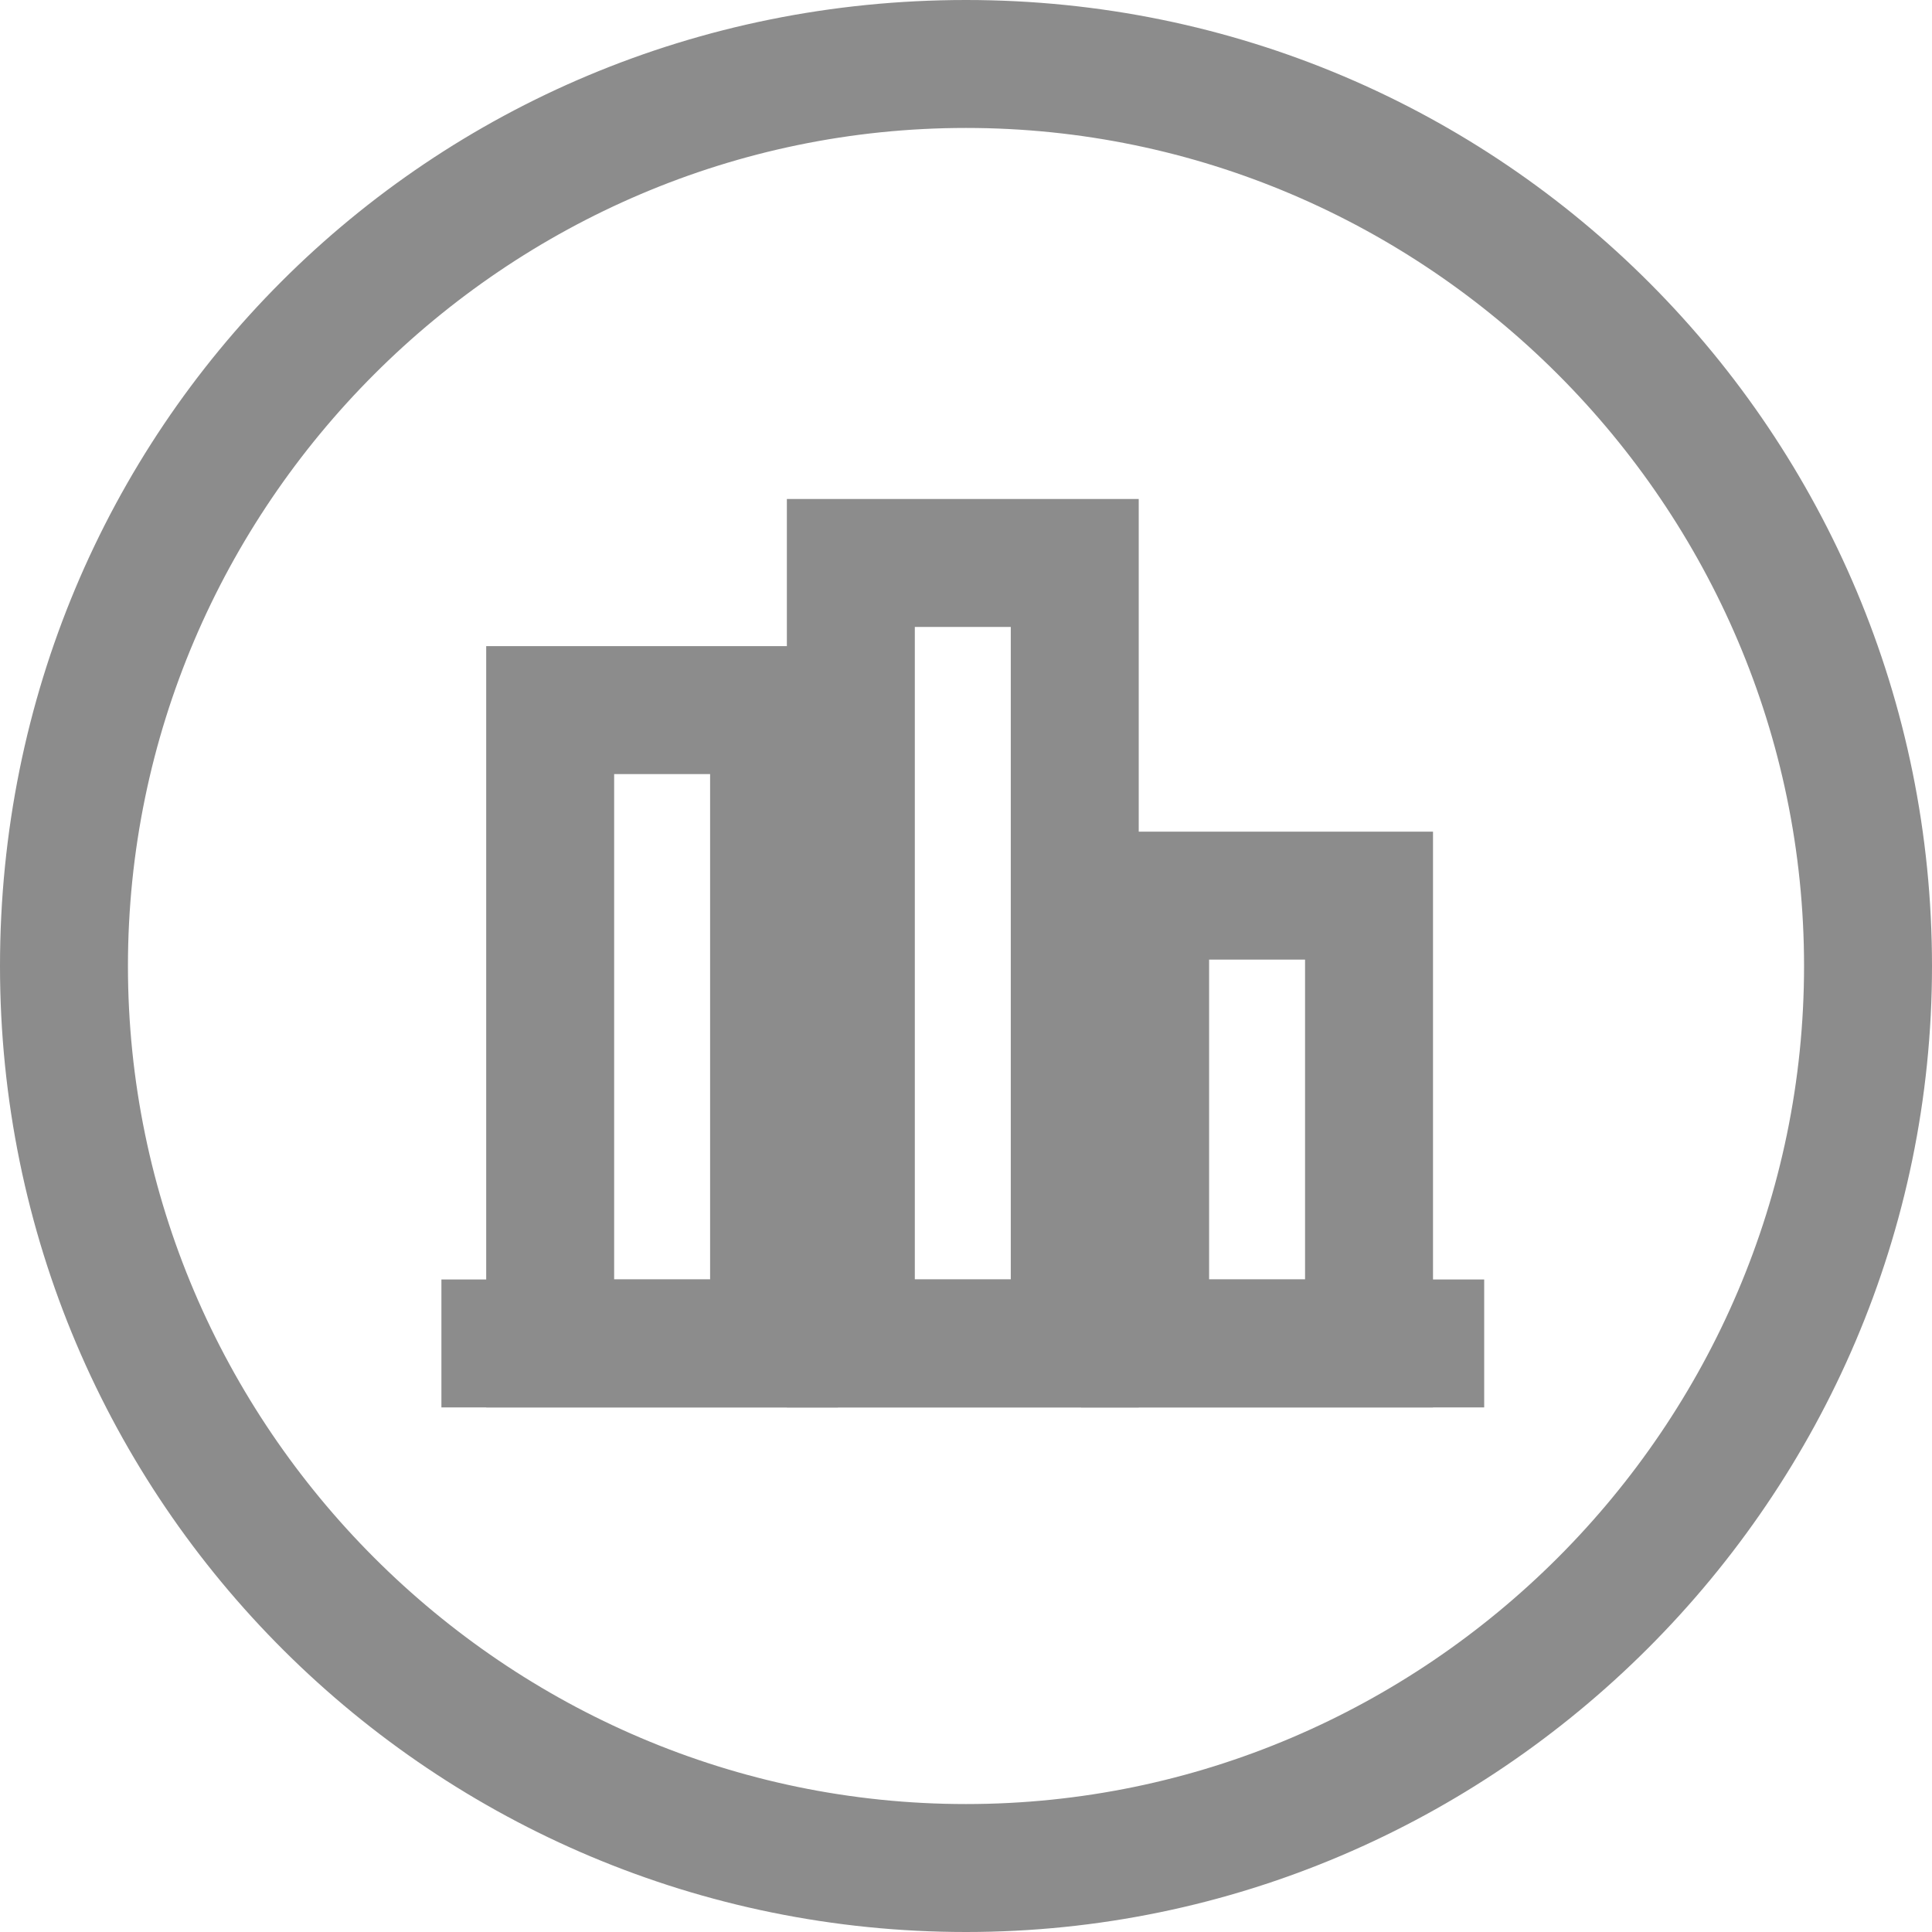 <?xml version="1.0" encoding="utf-8"?>
<!-- Generator: Adobe Illustrator 21.1.0, SVG Export Plug-In . SVG Version: 6.00 Build 0)  -->
<svg version="1.1" id="Layer_1" xmlns="http://www.w3.org/2000/svg" xmlns:xlink="http://www.w3.org/1999/xlink" x="0px" y="0px"
	 viewBox="0 0 30.2 30.2" style="enable-background:new 0 0 30.2 30.2;" xml:space="preserve">
<style type="text/css">
	.st0{fill:#8C8C8C;}
	.st1{fill:none;stroke:#8C8C8C;stroke-width:2;stroke-miterlimit:10;}
</style>
<g>
	<g>
		<path class="st0" d="M15.1,2c7.2,0,13.1,5.9,13.1,13.1s-5.9,13.1-13.1,13.1S2,22.3,2,15.1S7.9,2,15.1,2 M15.1,0
			C6.7,0,0,6.7,0,15.1s6.8,15.1,15.1,15.1s15.1-6.8,15.1-15.1S23.5,0,15.1,0L15.1,0z"/>
	</g>
	<rect x="6.9" y="20" class="st0" width="16.3" height="2"/>
	<rect x="8.6" y="11.1" class="st1" width="3.5" height="9.9"/>
	<rect x="13.3" y="8.8" class="st1" width="3.5" height="12.2"/>
	<rect x="17.9" y="14" class="st1" width="3.5" height="7"/>
</g>
</svg>
